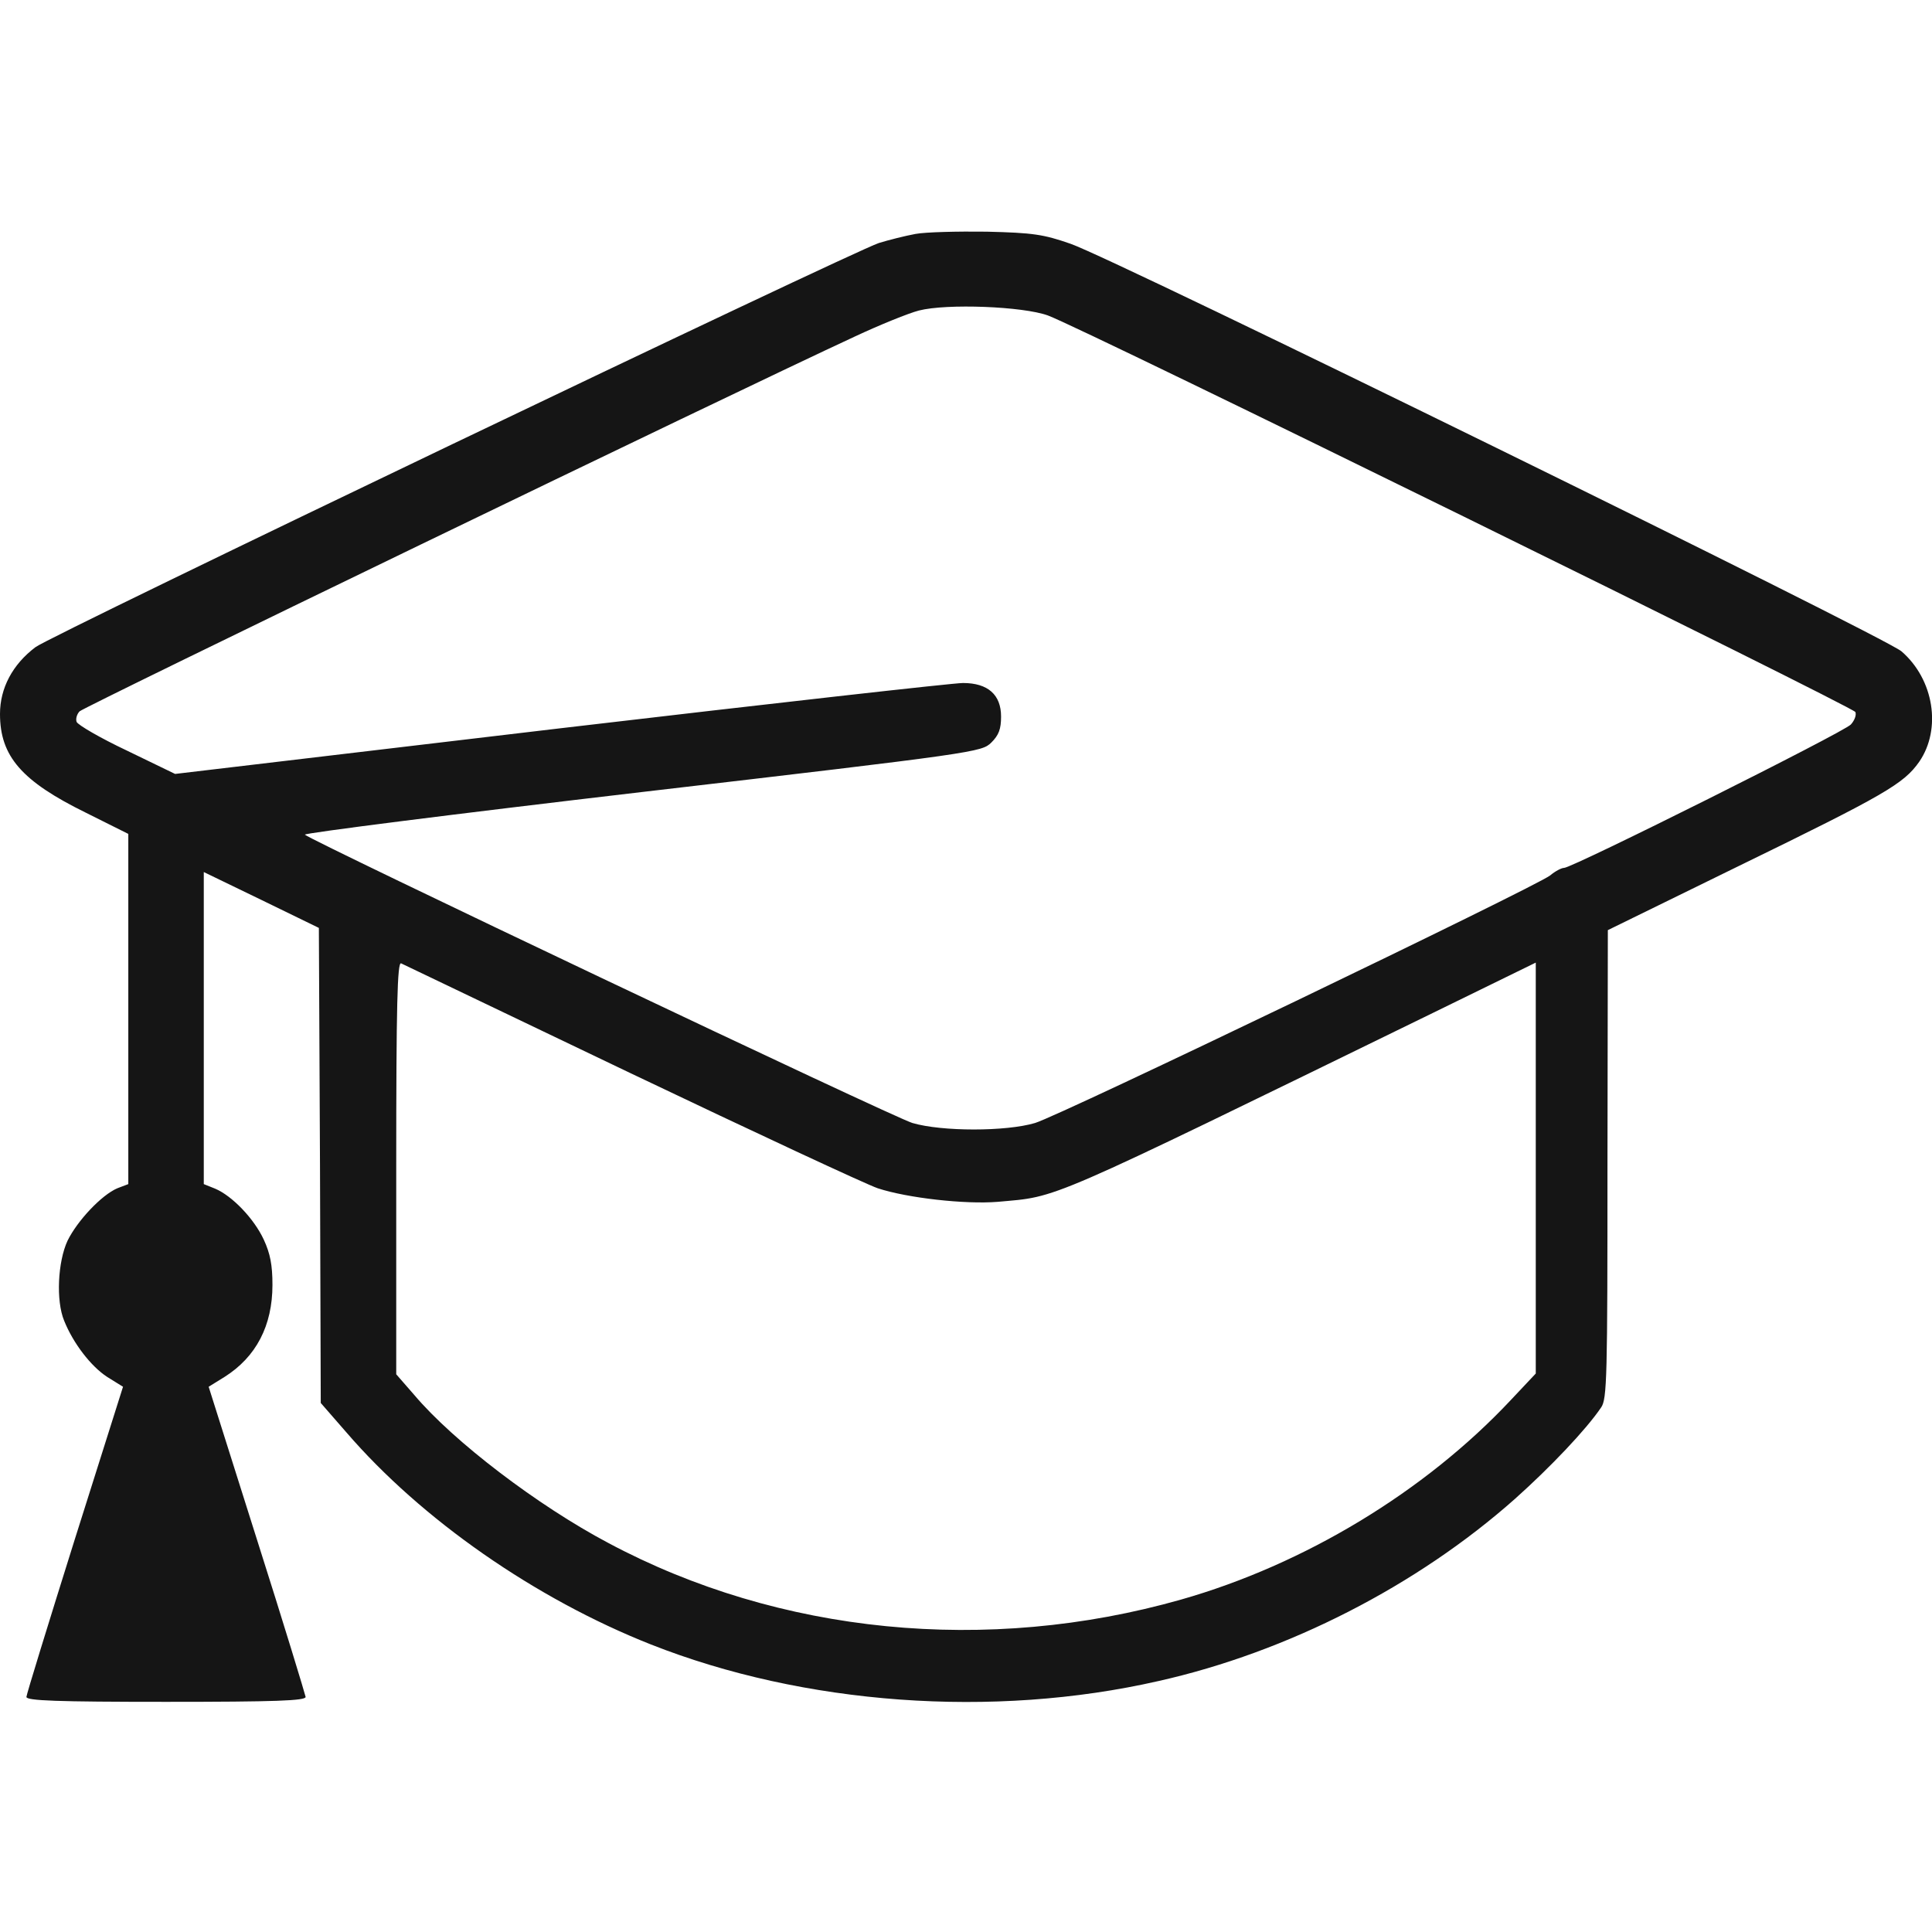 <svg width="46" height="46" viewBox="0 0 46 46" fill="none" xmlns="http://www.w3.org/2000/svg">
<g clip-path="url(#clip0_71_314)">
<path d="M21.796 5.57C21.553 5.615 21.158 5.714 20.925 5.786C20.251 6.011 1.204 15.13 0.845 15.408C0.296 15.822 0 16.387 0 16.998C0 18.005 0.512 18.598 2.048 19.352L3.055 19.855V24.024V28.193L2.794 28.292C2.417 28.453 1.842 29.064 1.608 29.541C1.375 30.044 1.33 30.969 1.527 31.445C1.743 31.984 2.165 32.532 2.552 32.784L2.929 33.018L1.779 36.656C1.15 38.66 0.629 40.349 0.629 40.403C0.629 40.493 1.357 40.52 3.953 40.52C6.559 40.52 7.277 40.493 7.277 40.403C7.268 40.349 6.756 38.66 6.118 36.656L4.968 33.018L5.346 32.784C6.1 32.308 6.487 31.562 6.487 30.592C6.487 30.116 6.433 29.846 6.28 29.514C6.046 29.011 5.525 28.471 5.121 28.301L4.852 28.193V24.474V20.763L6.226 21.428L7.592 22.093L7.619 27.753L7.637 33.404L8.248 34.105C10.036 36.18 12.749 38.067 15.498 39.154C19.137 40.591 23.638 40.924 27.582 40.025C30.664 39.334 33.745 37.752 36.072 35.686C36.908 34.94 37.77 34.033 38.121 33.512C38.264 33.314 38.273 32.793 38.273 27.717L38.282 22.146L41.4 20.619C44.886 18.921 45.326 18.661 45.694 18.14C46.234 17.358 46.045 16.172 45.272 15.507C44.841 15.148 26.576 6.181 25.489 5.804C24.842 5.579 24.599 5.543 23.494 5.516C22.802 5.507 22.039 5.525 21.796 5.57ZM24.95 7.511C25.767 7.807 44.131 16.837 44.176 16.953C44.203 17.025 44.158 17.151 44.068 17.25C43.907 17.43 37.438 20.664 37.24 20.664C37.177 20.664 37.025 20.745 36.908 20.844C36.548 21.122 25.228 26.567 24.644 26.738C23.952 26.944 22.425 26.944 21.724 26.738C21.266 26.603 7.421 20.026 7.259 19.873C7.223 19.837 10.835 19.379 15.282 18.858C23.288 17.924 23.368 17.906 23.602 17.681C23.782 17.502 23.835 17.358 23.835 17.061C23.835 16.54 23.521 16.262 22.928 16.262C22.703 16.262 18.382 16.747 13.342 17.34L4.169 18.427L3.019 17.87C2.39 17.573 1.851 17.259 1.824 17.187C1.797 17.115 1.833 16.998 1.896 16.936C2.004 16.828 17.322 9.416 20.35 8.014C20.943 7.736 21.634 7.457 21.877 7.394C22.542 7.223 24.357 7.295 24.95 7.511ZM15.013 25.552C17.969 26.962 20.61 28.193 20.898 28.292C21.607 28.525 22.982 28.678 23.755 28.615C25.228 28.48 24.734 28.696 34.123 24.114L36.566 22.919V27.807V32.703L35.965 33.341C33.925 35.515 31.059 37.249 28.121 38.085C23.503 39.397 18.553 38.911 14.483 36.737C12.803 35.848 10.799 34.32 9.865 33.215L9.434 32.721V27.807C9.434 23.907 9.461 22.901 9.55 22.937C9.604 22.964 12.066 24.141 15.013 25.552Z" fill="#151515"/>
</g>
<defs>
<clipPath id="clip0_71_314">
<rect width="46" height="46" fill="white"/>
</clipPath>
</defs>
</svg>

